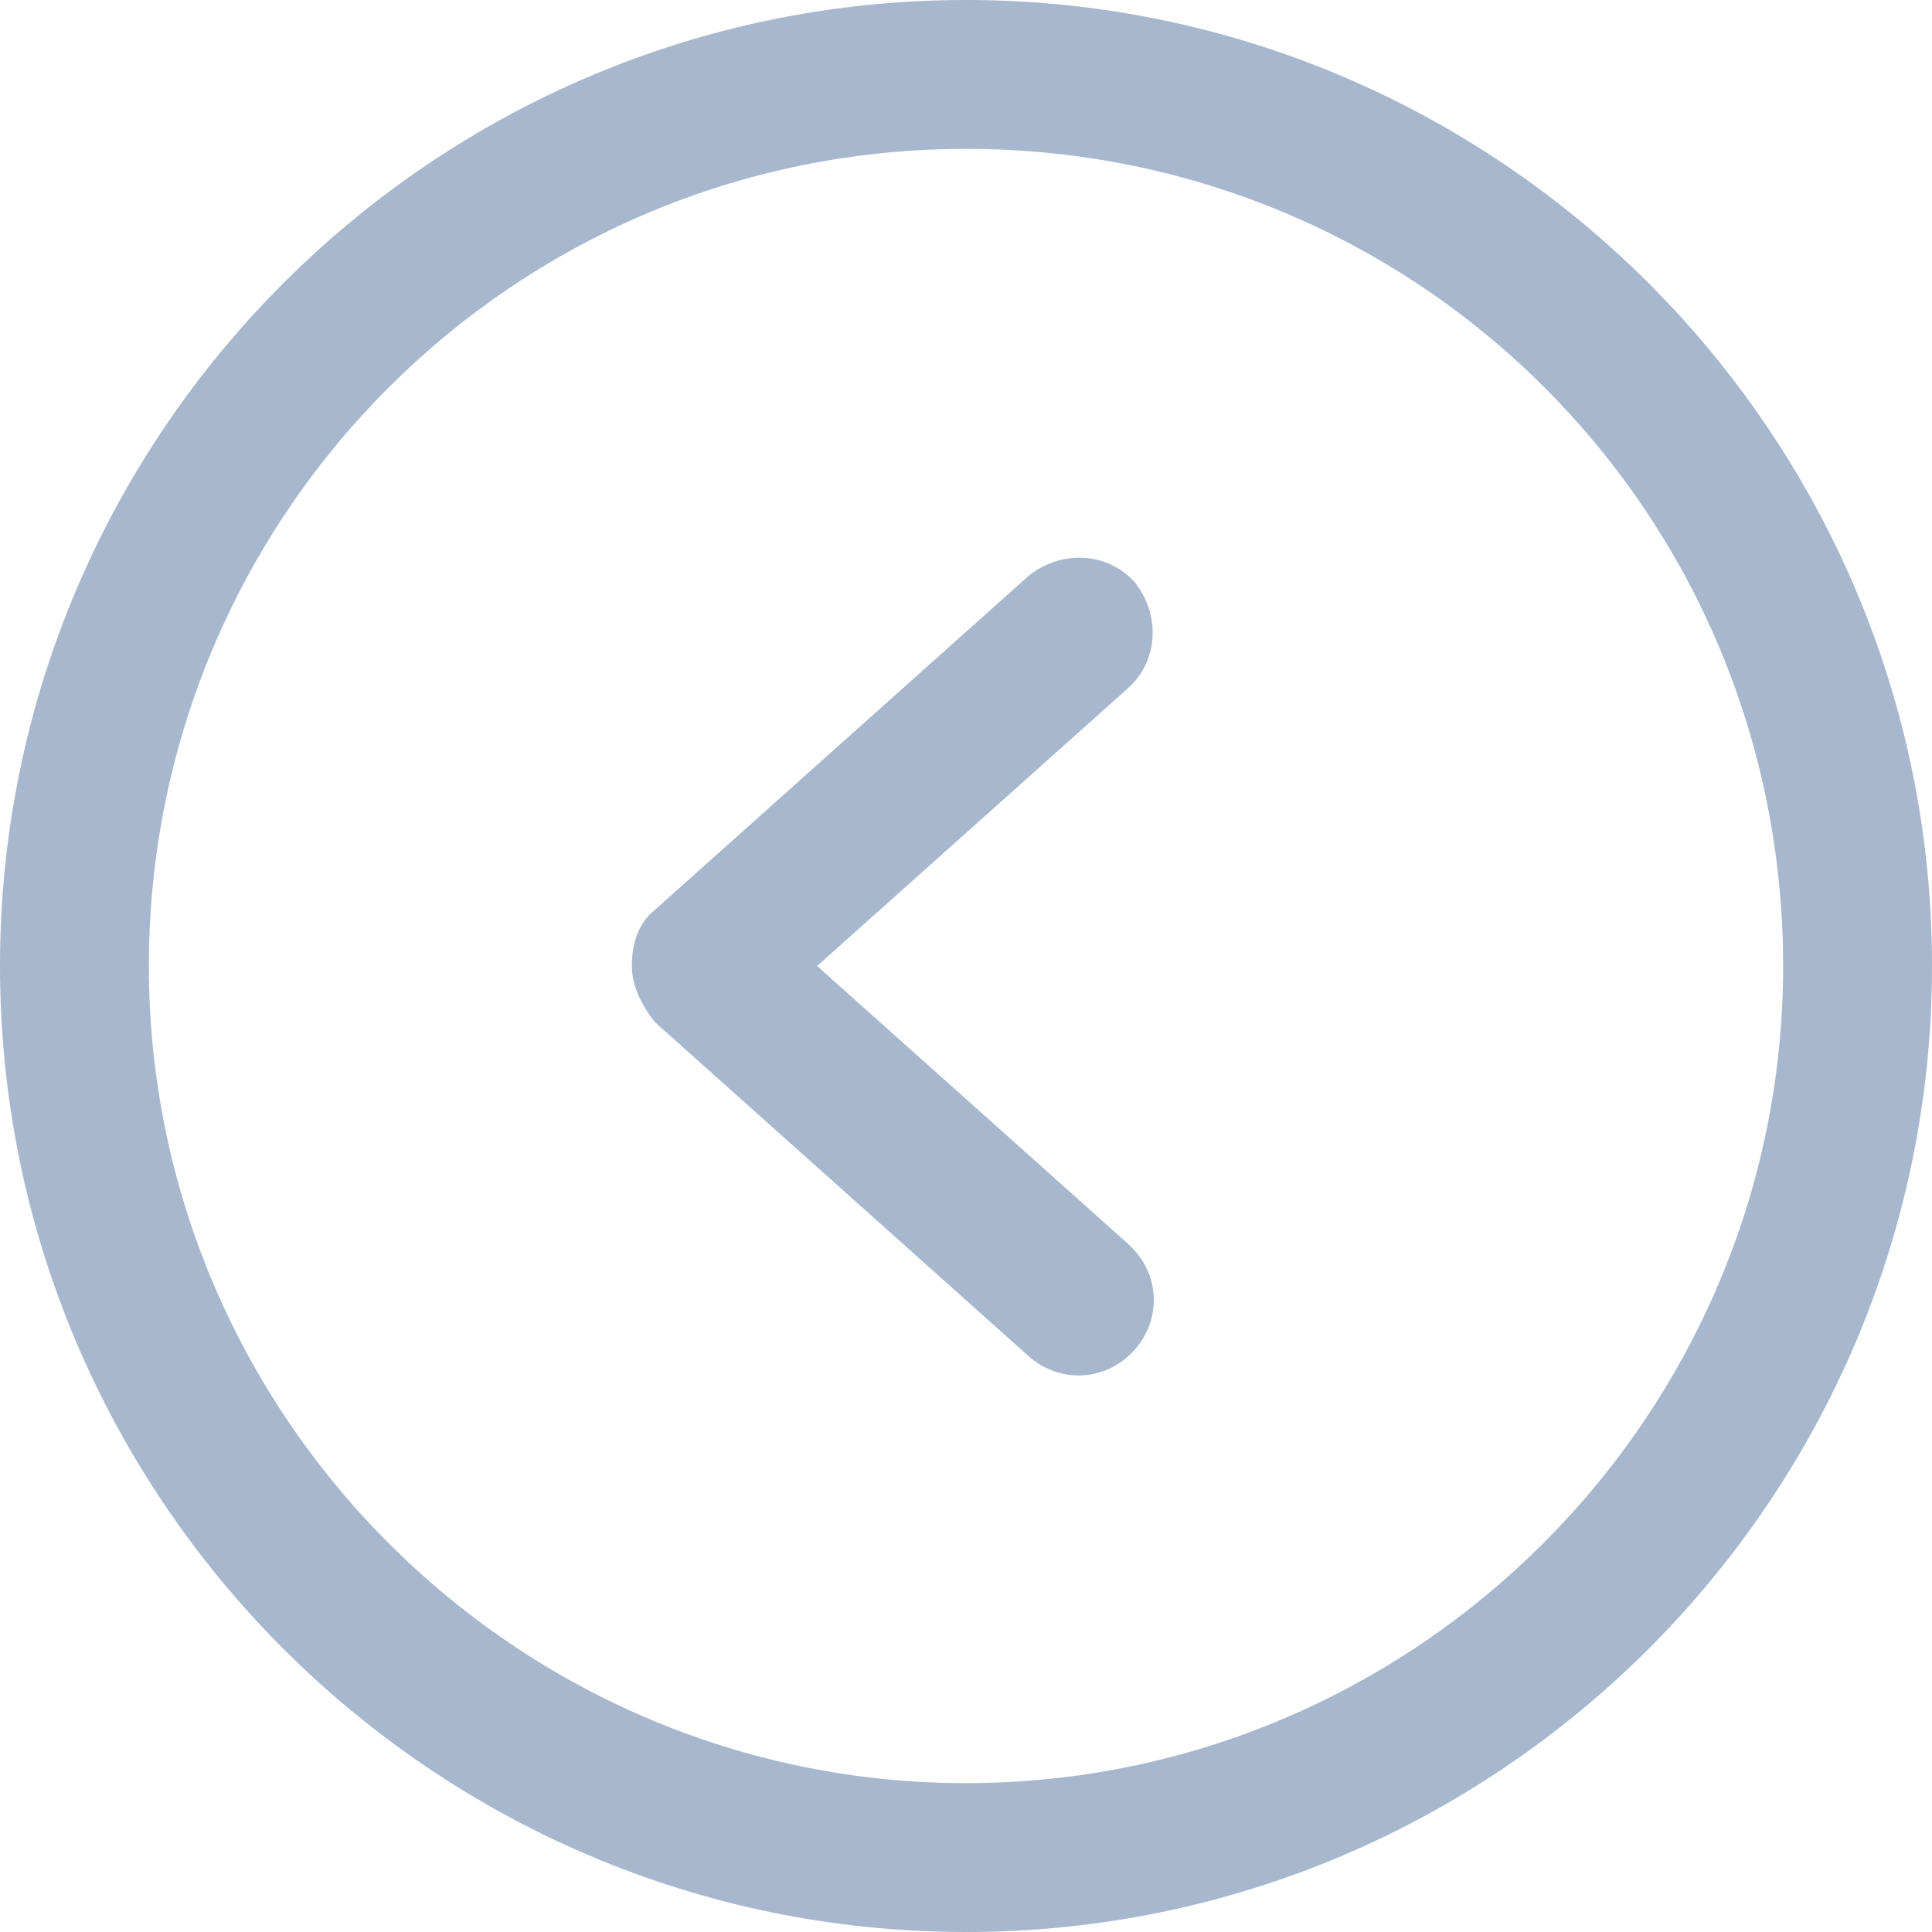 <?xml version="1.0" encoding="utf-8"?>
<!-- Generator: Adobe Illustrator 23.0.0, SVG Export Plug-In . SVG Version: 6.00 Build 0)  -->
<svg version="1.1" id="Layer_1" xmlns="http://www.w3.org/2000/svg" xmlns:xlink="http://www.w3.org/1999/xlink" x="0px" y="0px"
	 viewBox="0 0 58.4 58.4" style="enable-background:new 0 0 58.4 58.4;" xml:space="preserve">
<style type="text/css">
	.st0{fill-rule:evenodd;clip-rule:evenodd;fill:#A7B7CE;}
</style>
<g>
	<path class="st0" d="M53.9,29.2c0,13.6-11.1,24.7-24.7,24.7S4.5,42.8,4.5,29.2S15.5,4.5,29.2,4.5S53.9,15.5,53.9,29.2L53.9,29.2z
		 M0,29.2c0,16.1,13.1,29.2,29.2,29.2s29.2-13.1,29.2-29.2S45.3,0,29.2,0C13.1,0,0,13.1,0,29.2z M19.8,27.5c-0.5,0.4-0.7,1-0.7,1.7
		c0,0.6,0.3,1.2,0.7,1.7L31.1,41c0.9,0.8,2.3,0.8,3.2-0.2c0.8-0.9,0.8-2.3-0.2-3.2l-9.4-8.4l9.4-8.4c0.9-0.8,1-2.2,0.2-3.2
		c-0.8-0.9-2.2-1-3.2-0.2L19.8,27.5z"/>
</g>
</svg>
